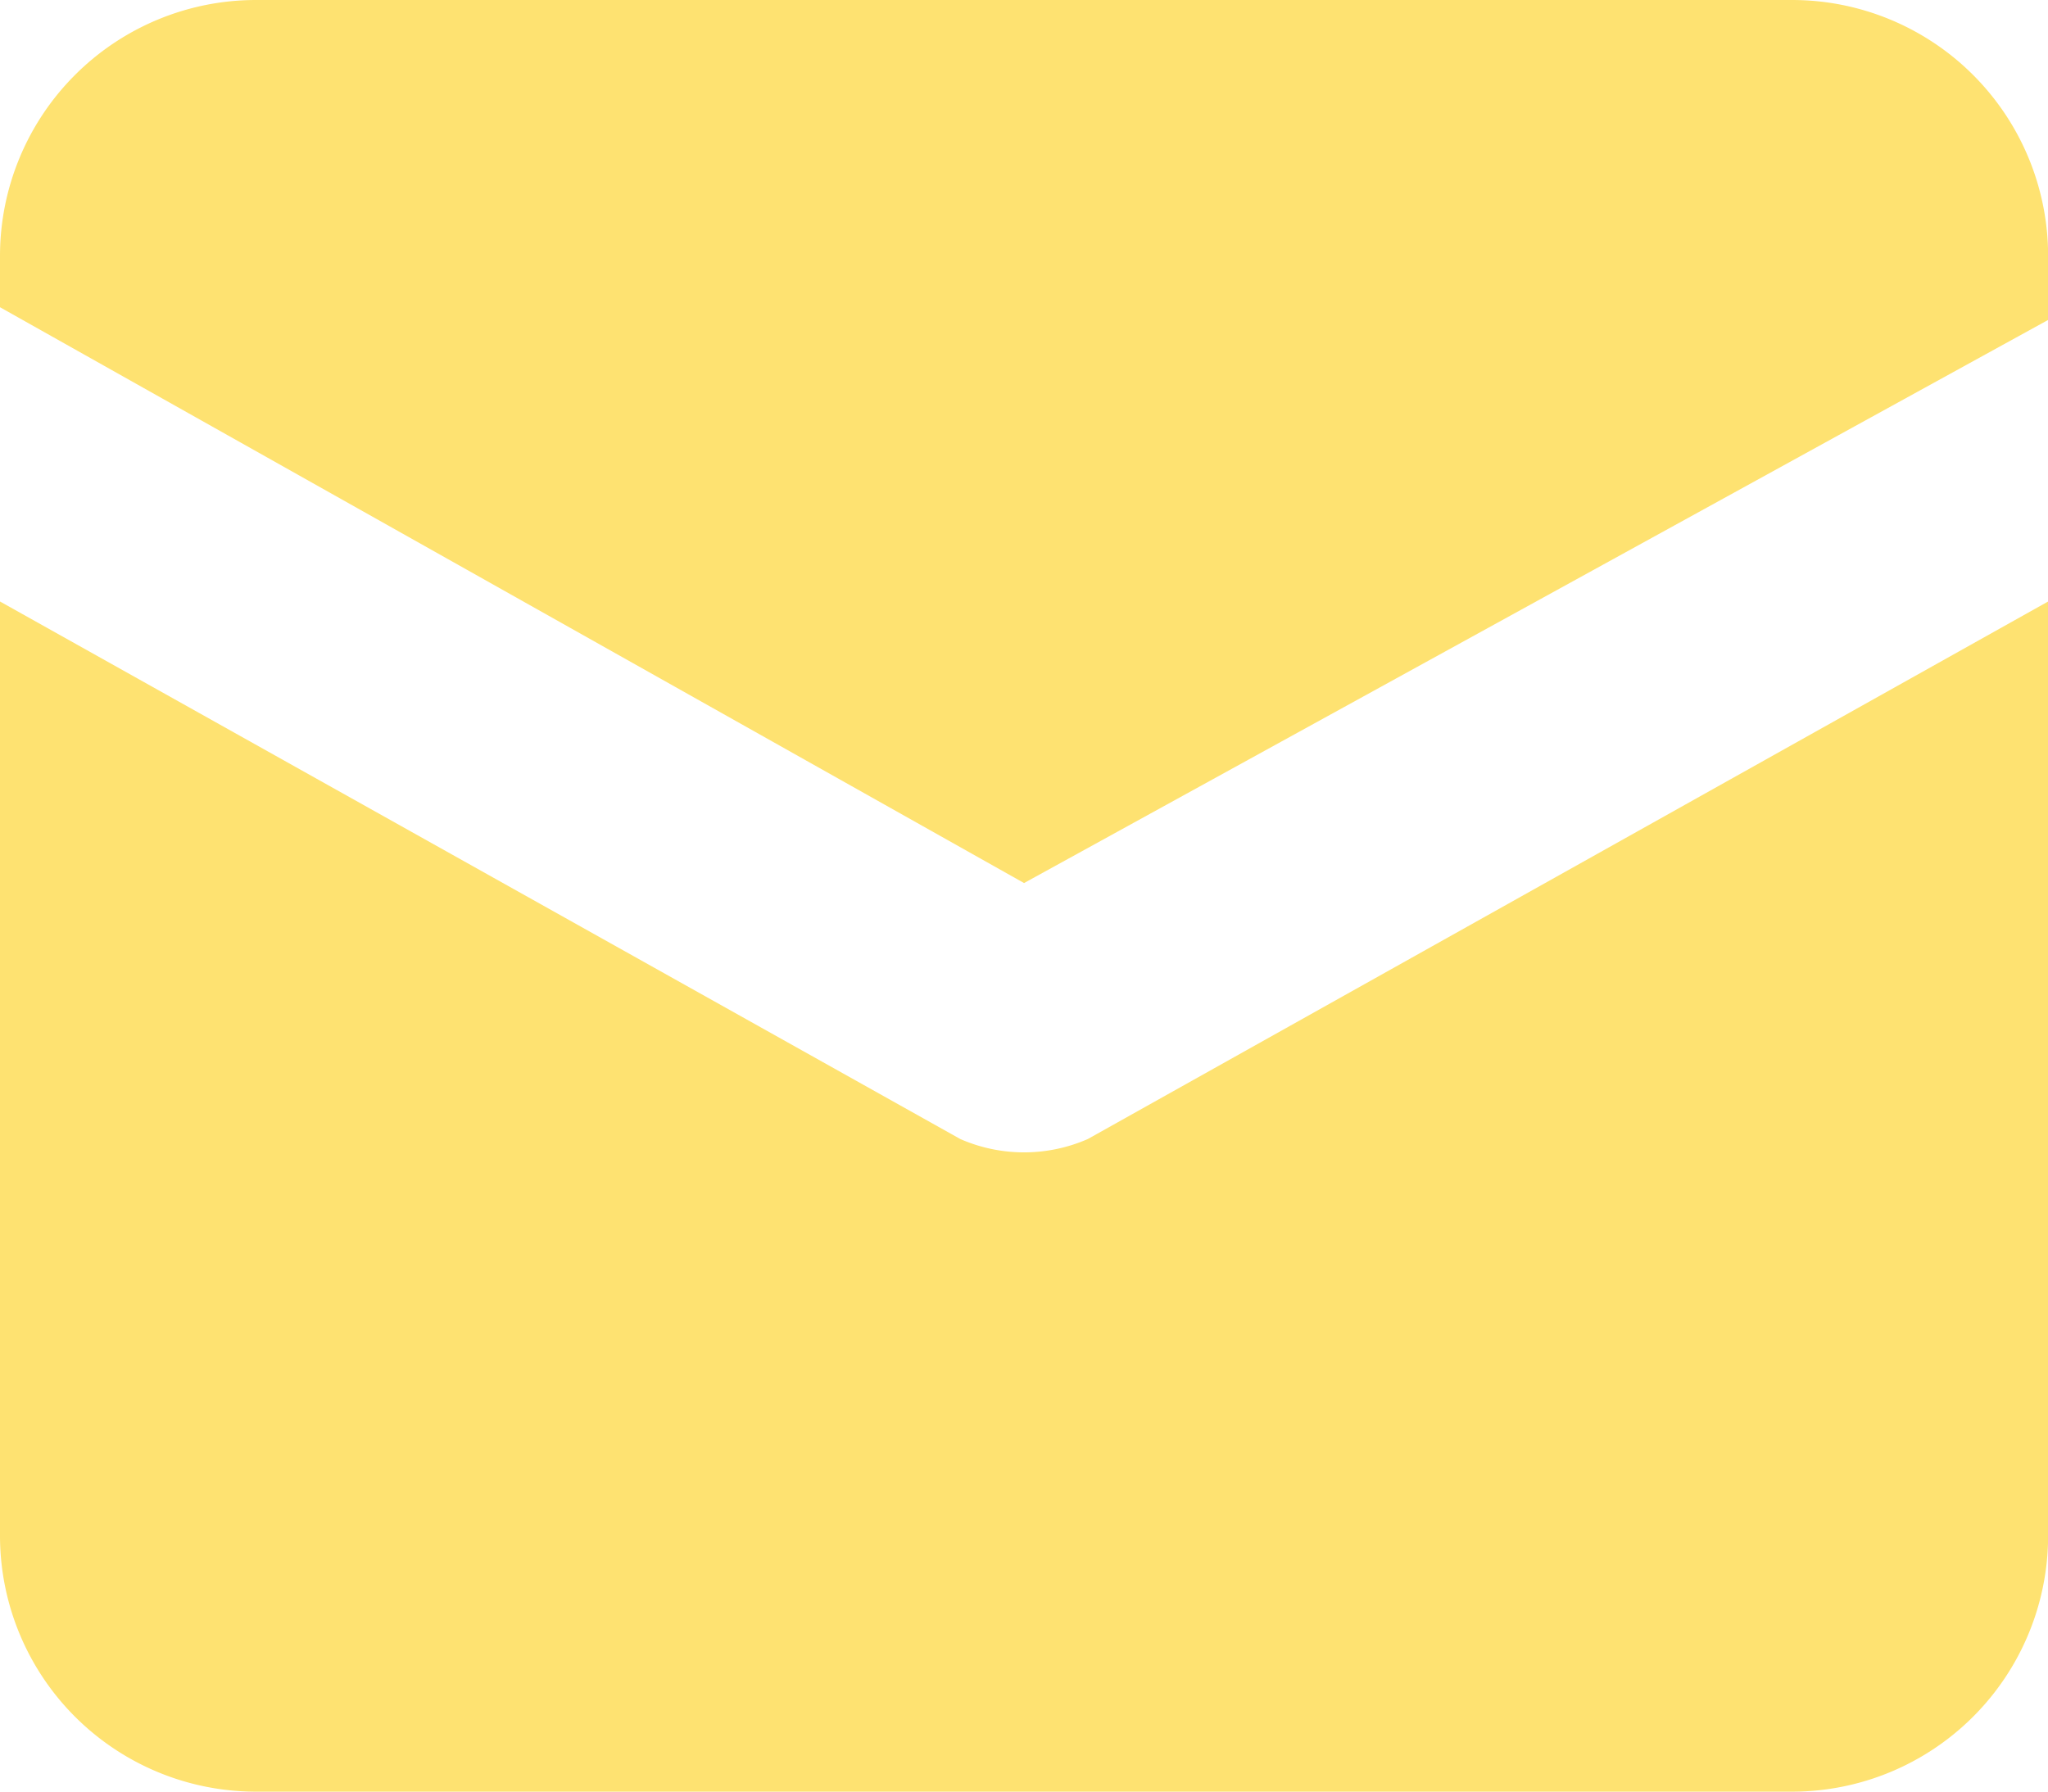 <svg id="mail" xmlns="http://www.w3.org/2000/svg" width="18.341" height="16.049" viewBox="0 0 18.341 16.049">
  <path id="Path_129" data-name="Path 129" d="M16.049,1H2.293A2.293,2.293,0,0,0,0,3.293v.459L9.171,8.91l9.171-5.044V3.293A2.293,2.293,0,0,0,16.049,1Z" transform="translate(0 -1)" fill="#fee271"/>
  <path id="Path_130" data-name="Path 130" d="M8.6,10.515,0,5.7v8.368a2.293,2.293,0,0,0,2.293,2.293H16.049a2.293,2.293,0,0,0,2.293-2.293V5.7l-8.6,4.815A1.425,1.425,0,0,1,8.6,10.515Z" transform="translate(0 -0.312)" fill="#fee271"/>
</svg>

